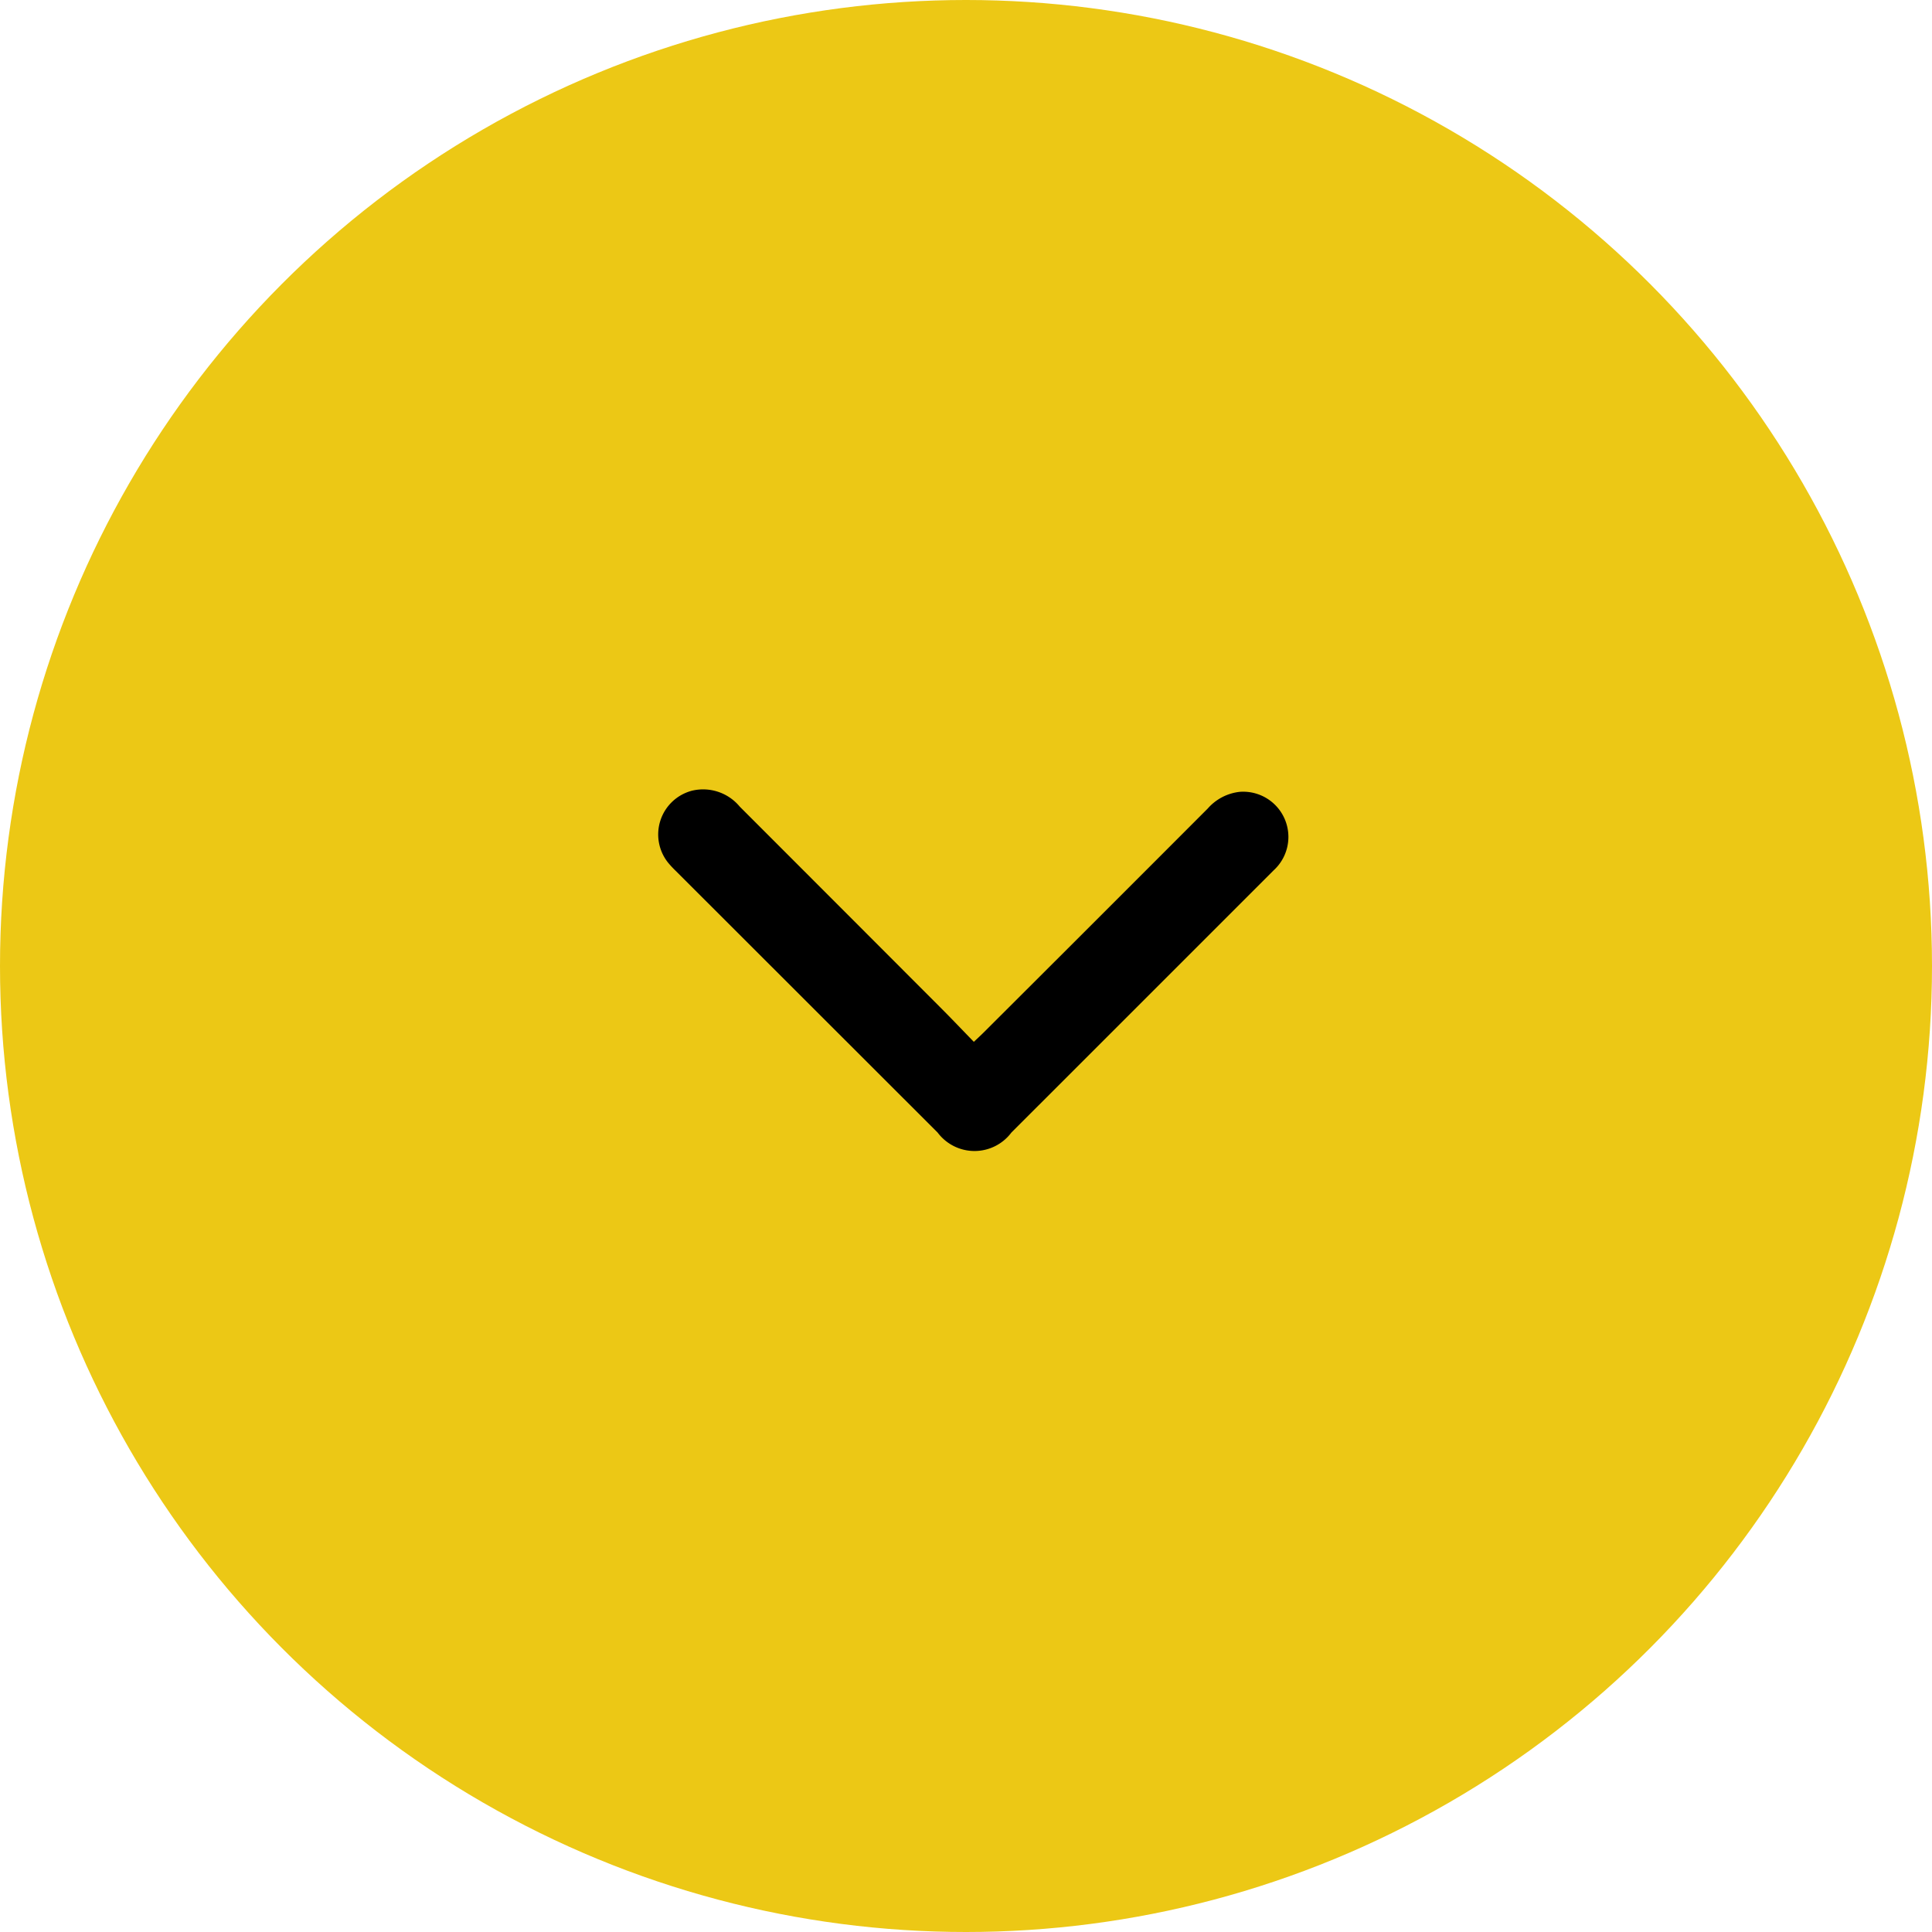 <svg id="Group_2754" data-name="Group 2754" xmlns="http://www.w3.org/2000/svg" width="47" height="47" viewBox="0 0 47 47">
  <g id="Group_5191" data-name="Group 5191">
    <circle id="Ellipse_28" data-name="Ellipse 28" cx="23.5" cy="23.5" r="23.5" fill="#ecc815"/>
    <path id="Path_3348" data-name="Path 3348" d="M2.655,7.681c.293-.285.567-.545.834-.812Q5.934,4.428,8.377,1.986A1.157,1.157,0,0,0,8.765.826,1.1,1.1,0,0,0,7.017.24,2.406,2.406,0,0,0,6.81.433L.448,6.8a1.121,1.121,0,0,0,0,1.794q3.189,3.191,6.38,6.381a1.1,1.1,0,0,0,1.909-.824,1.209,1.209,0,0,0-.406-.78Q5.6,10.645,2.88,7.917c-.07-.07-.137-.144-.225-.236" transform="translate(16.01 28) rotate(-90)"/>
  </g>
</svg>

